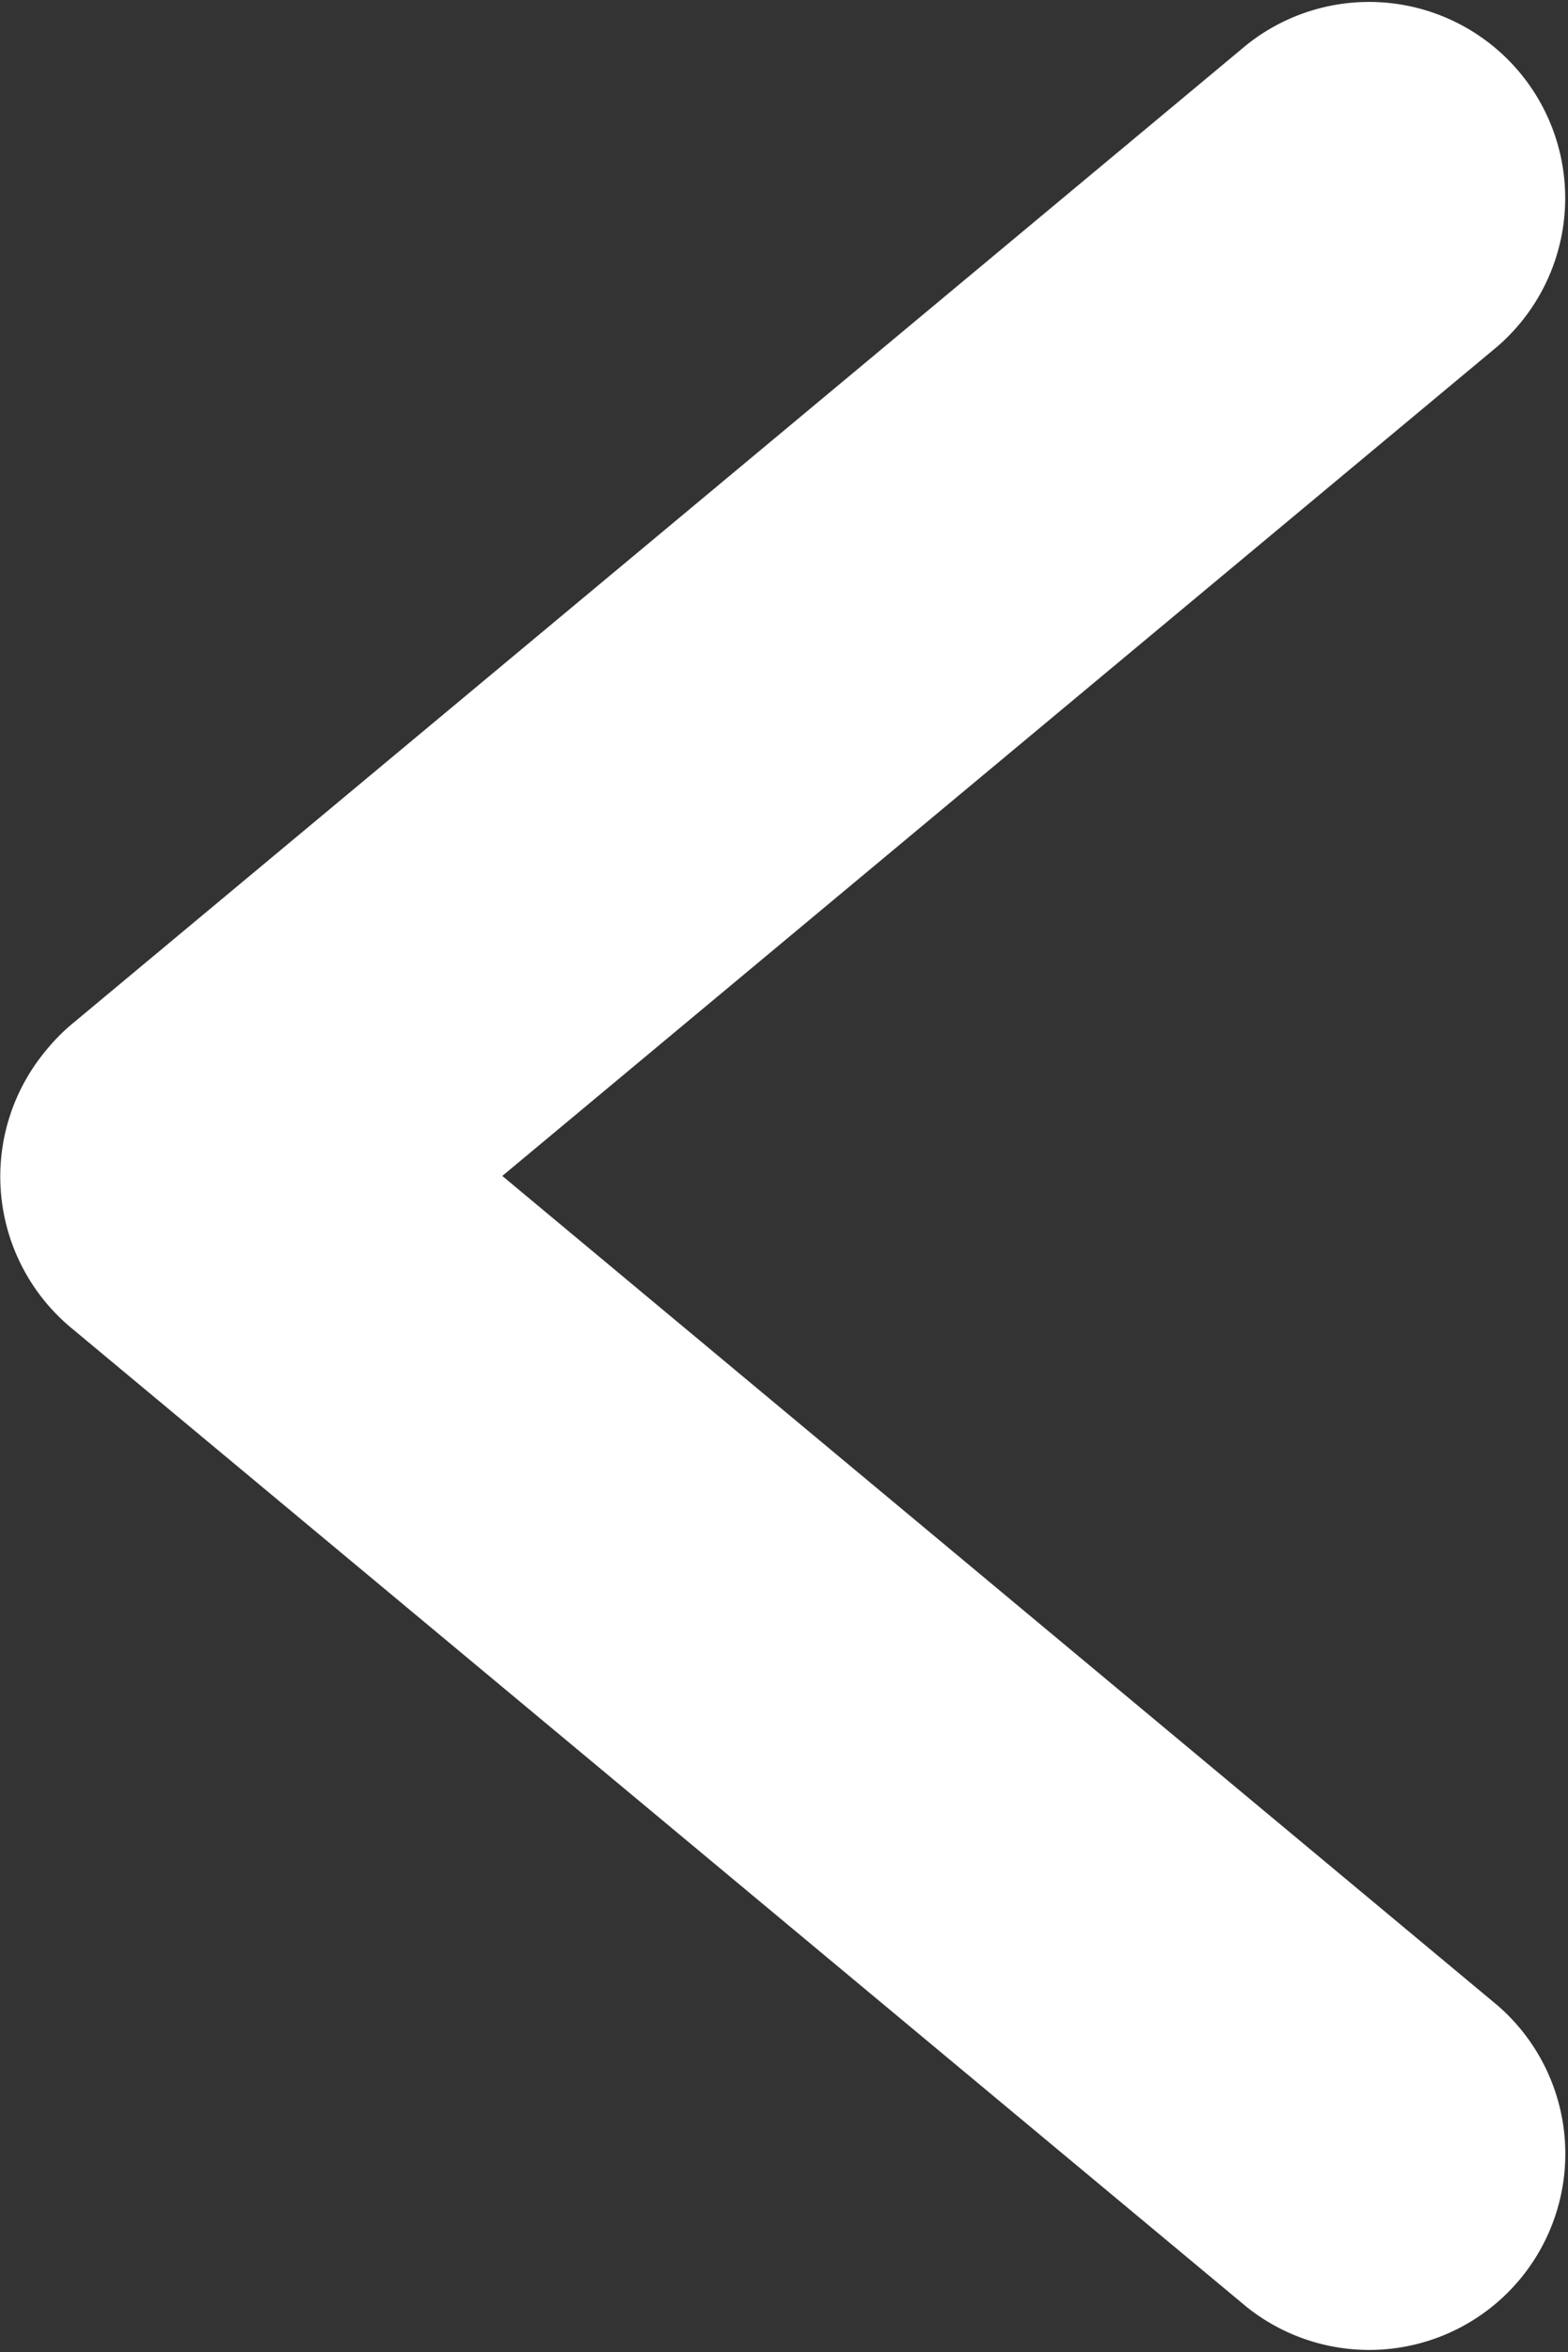 <svg xmlns="http://www.w3.org/2000/svg" width="12.752" height="19.125"><rect width="100%" height="100%" fill="#333333" stroke="none"/><path fill="#fff" d="m.573 8.336 9.564-7.97a1.595 1.595 0 0 1 2.042 2.45L4.085 9.561l8.095 6.745a1.595 1.595 0 0 1-2.042 2.45L.573 10.791a1.6 1.6 0 0 1-.2-2.249 1.567 1.567 0 0 1 .2-.206Z"/></svg>
